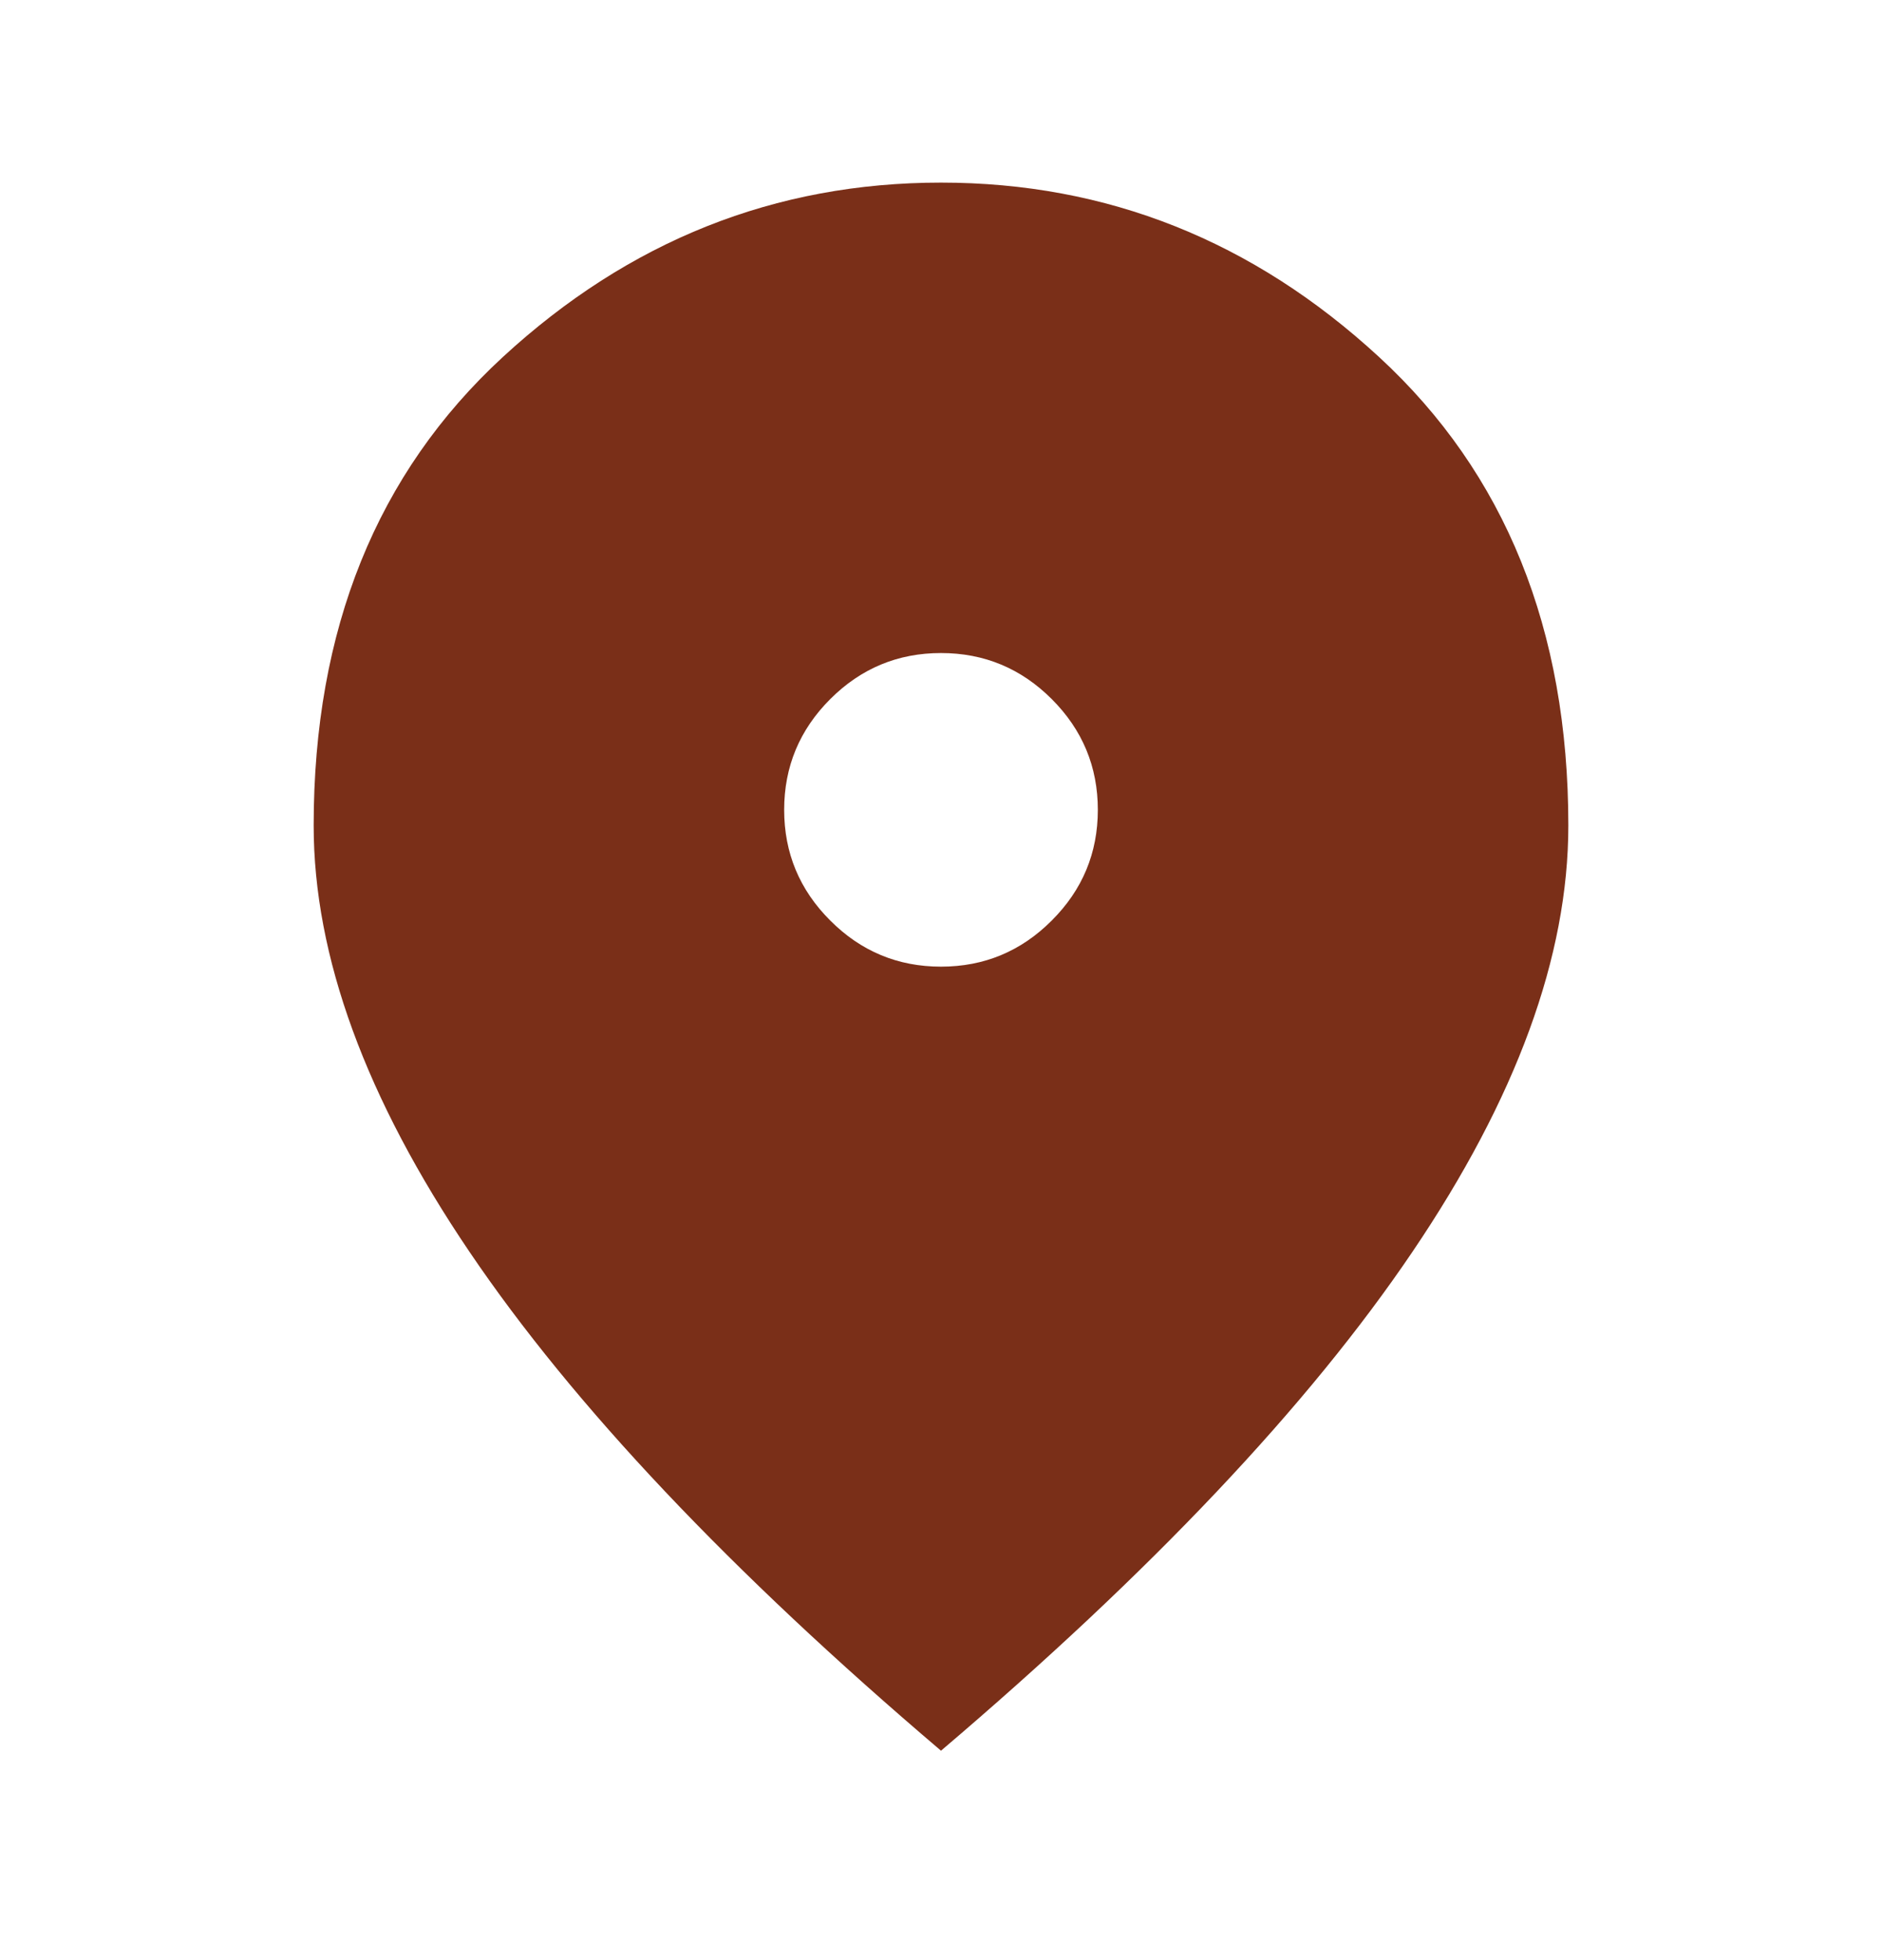 <svg width="24" height="25" viewBox="0 0 24 25" fill="none" xmlns="http://www.w3.org/2000/svg">
<mask id="mask0_2167_1733" style="mask-type:alpha" maskUnits="userSpaceOnUse" x="0" y="0" width="24" height="25">
<rect y="0.329" width="24" height="24" fill="#D9D9D9"/>
</mask>
<g mask="url(#mask0_2167_1733)">
<path d="M12 12.329C12.55 12.329 13.021 12.133 13.412 11.741C13.804 11.35 14 10.879 14 10.329C14 9.779 13.804 9.308 13.412 8.916C13.021 8.525 12.55 8.329 12 8.329C11.45 8.329 10.979 8.525 10.588 8.916C10.196 9.308 10 9.779 10 10.329C10 10.879 10.196 11.35 10.588 11.741C10.979 12.133 11.45 12.329 12 12.329ZM12 22.329C9.317 20.046 7.312 17.925 5.987 15.966C4.662 14.008 4 12.195 4 10.529C4 8.029 4.804 6.037 6.412 4.554C8.021 3.071 9.883 2.329 12 2.329C14.117 2.329 15.979 3.071 17.587 4.554C19.196 6.037 20 8.029 20 10.529C20 12.195 19.337 14.008 18.012 15.966C16.688 17.925 14.683 20.046 12 22.329Z" fill="#7A2F18"/>
</g>
</svg>
